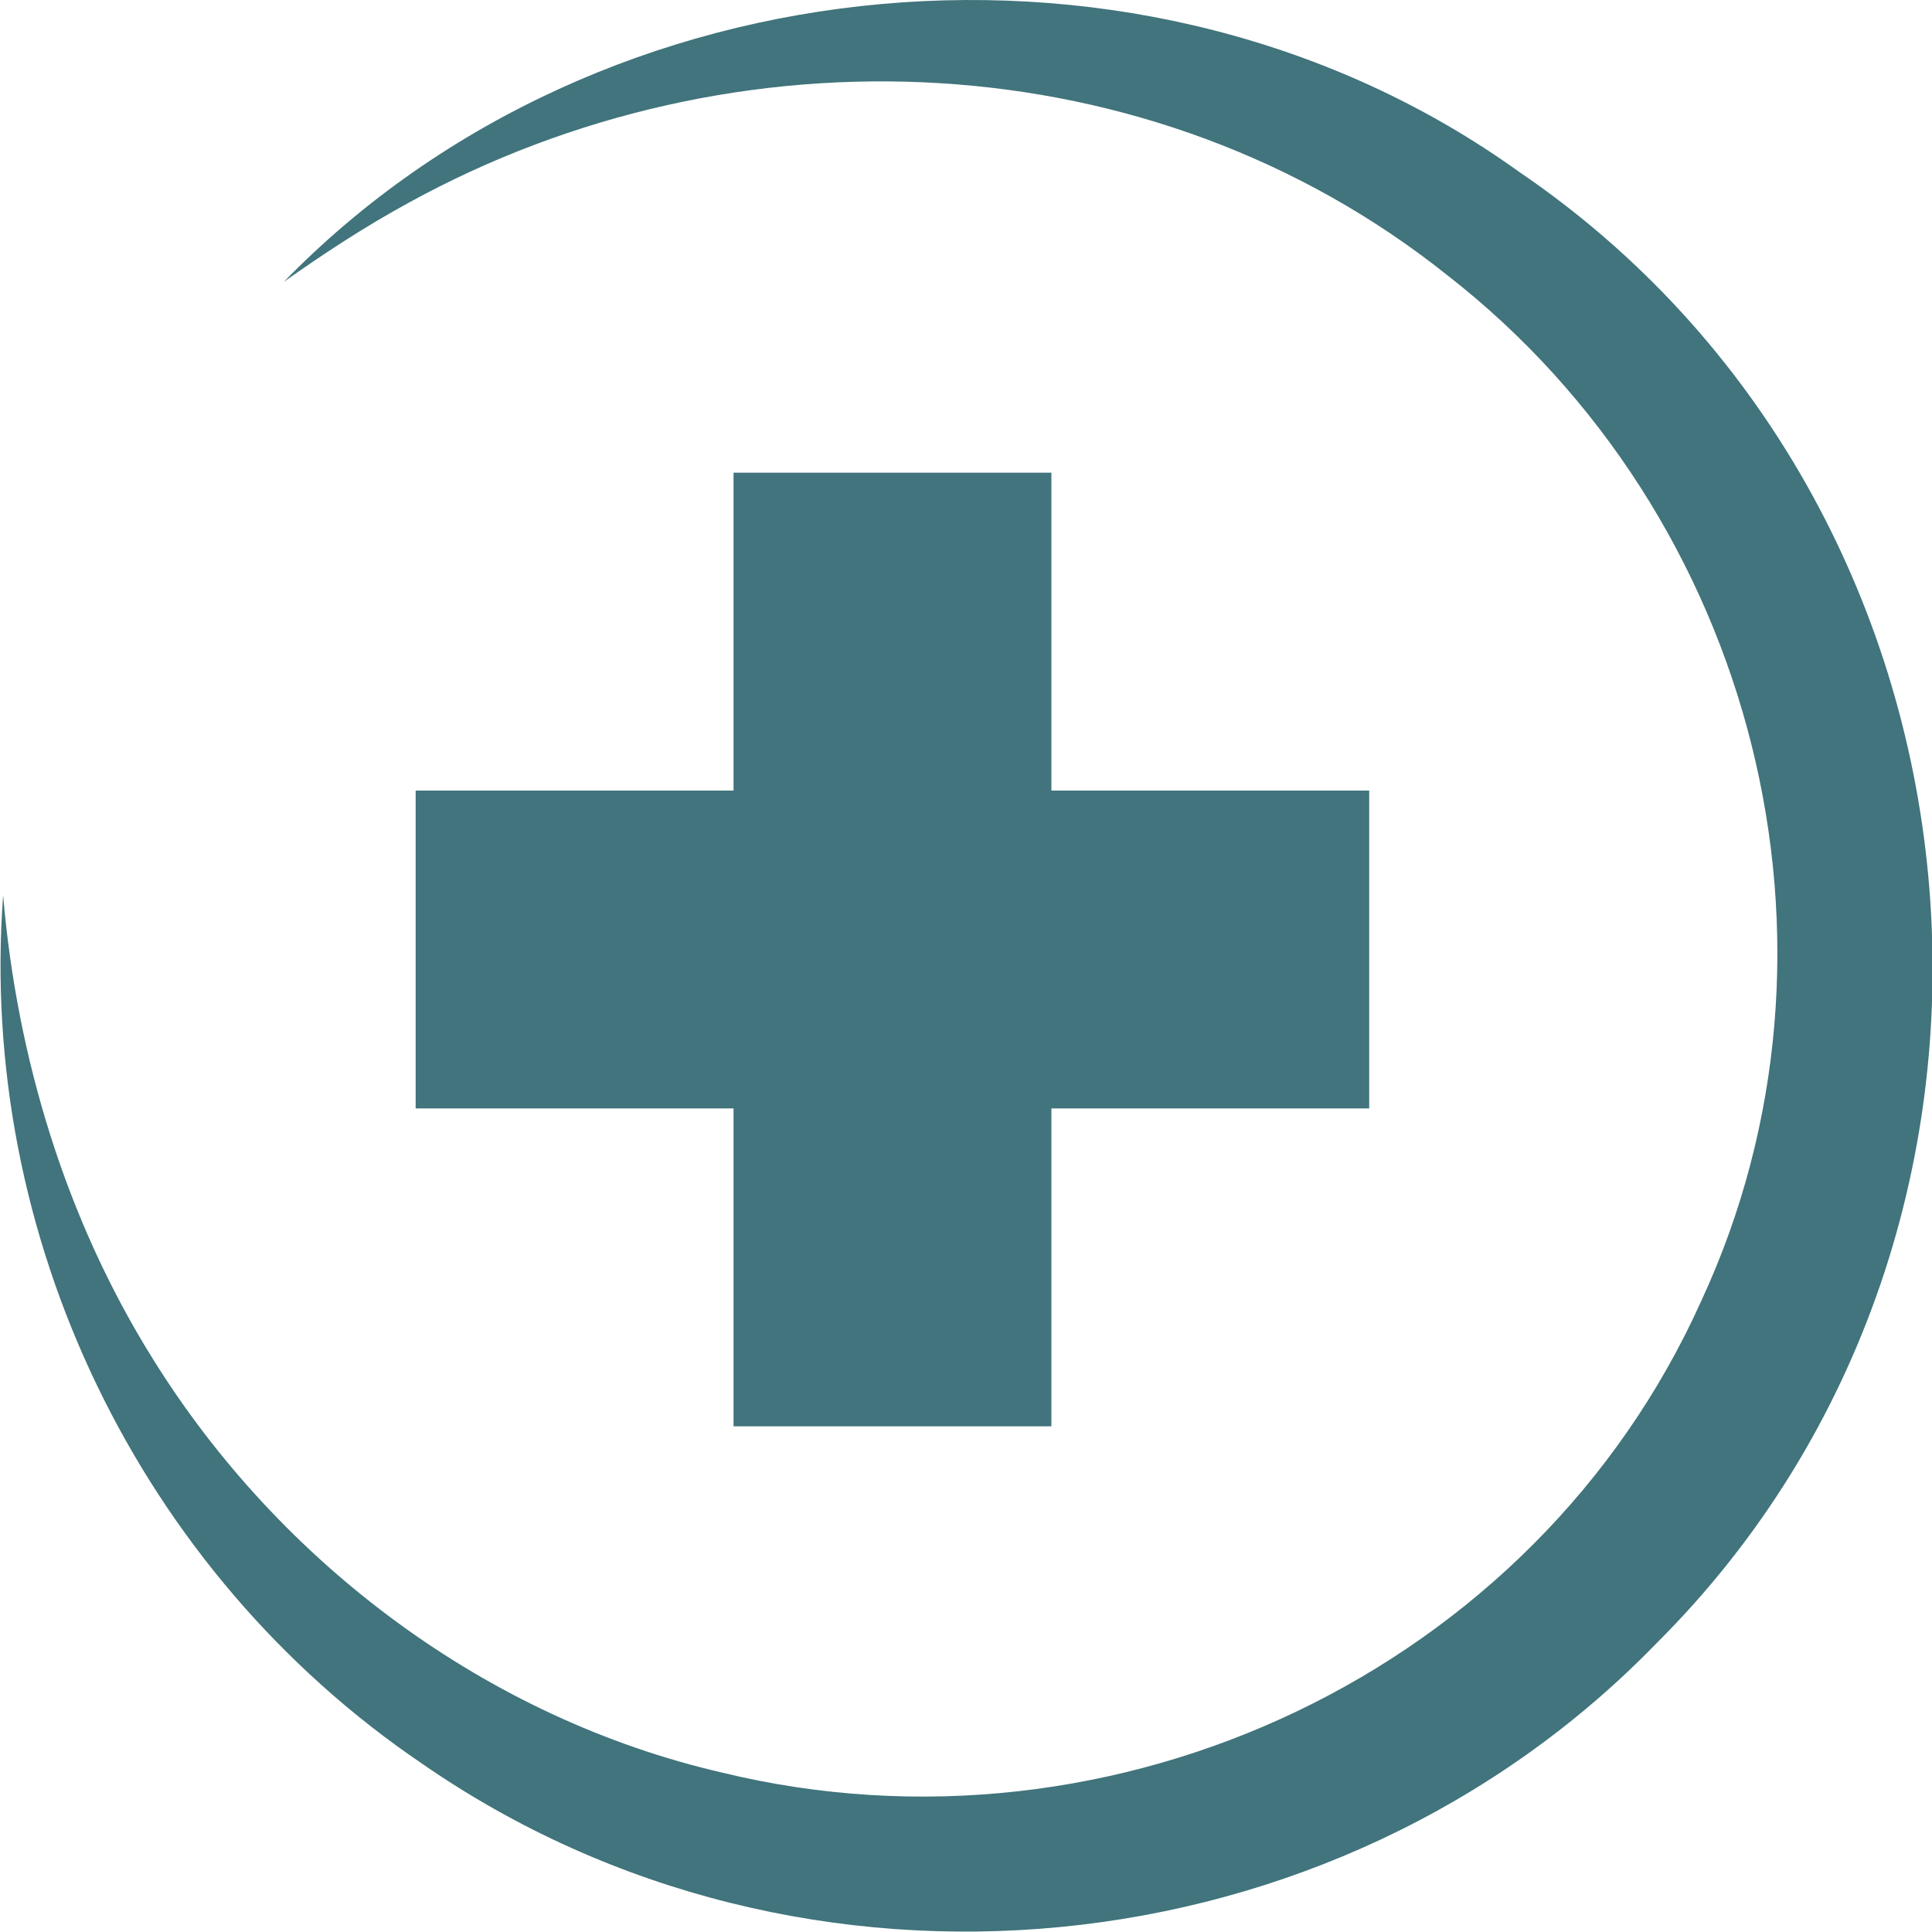 <svg width="50" height="50" viewBox="0 0 50 50" fill="none" xmlns="http://www.w3.org/2000/svg">
<g clip-path="url(#clip0_2146_187)">
<path d="M0.081 23.17C-0.577 31.988 3.603 40.687 10.93 45.648C20.773 52.468 34.531 51.123 42.868 42.53C53.713 31.727 51.97 13.05 39.308 4.443C29.703 -2.457 15.583 -1.179 7.344 7.296C8.388 6.557 9.441 5.867 10.558 5.257C19.033 0.587 29.814 1.028 37.448 7.116C45.427 13.324 48.293 24.48 44.026 33.674C39.718 43.246 28.866 48.347 18.698 45.877C12.603 44.474 7.246 40.467 3.951 35.16C1.71 31.571 0.437 27.384 0.081 23.17Z" fill="#41747C"/>
<path d="M35.435 20.46H27.21V12.233H18.984V20.46H10.757V28.686H18.984V36.913H27.21V28.686H35.435V20.46Z" fill="#41747C"/>
</g>
<defs>
<clipPath id="clip0_2146_187">
<rect width="50" height="50" fill="white"/>
</clipPath>
</defs>
</svg>
